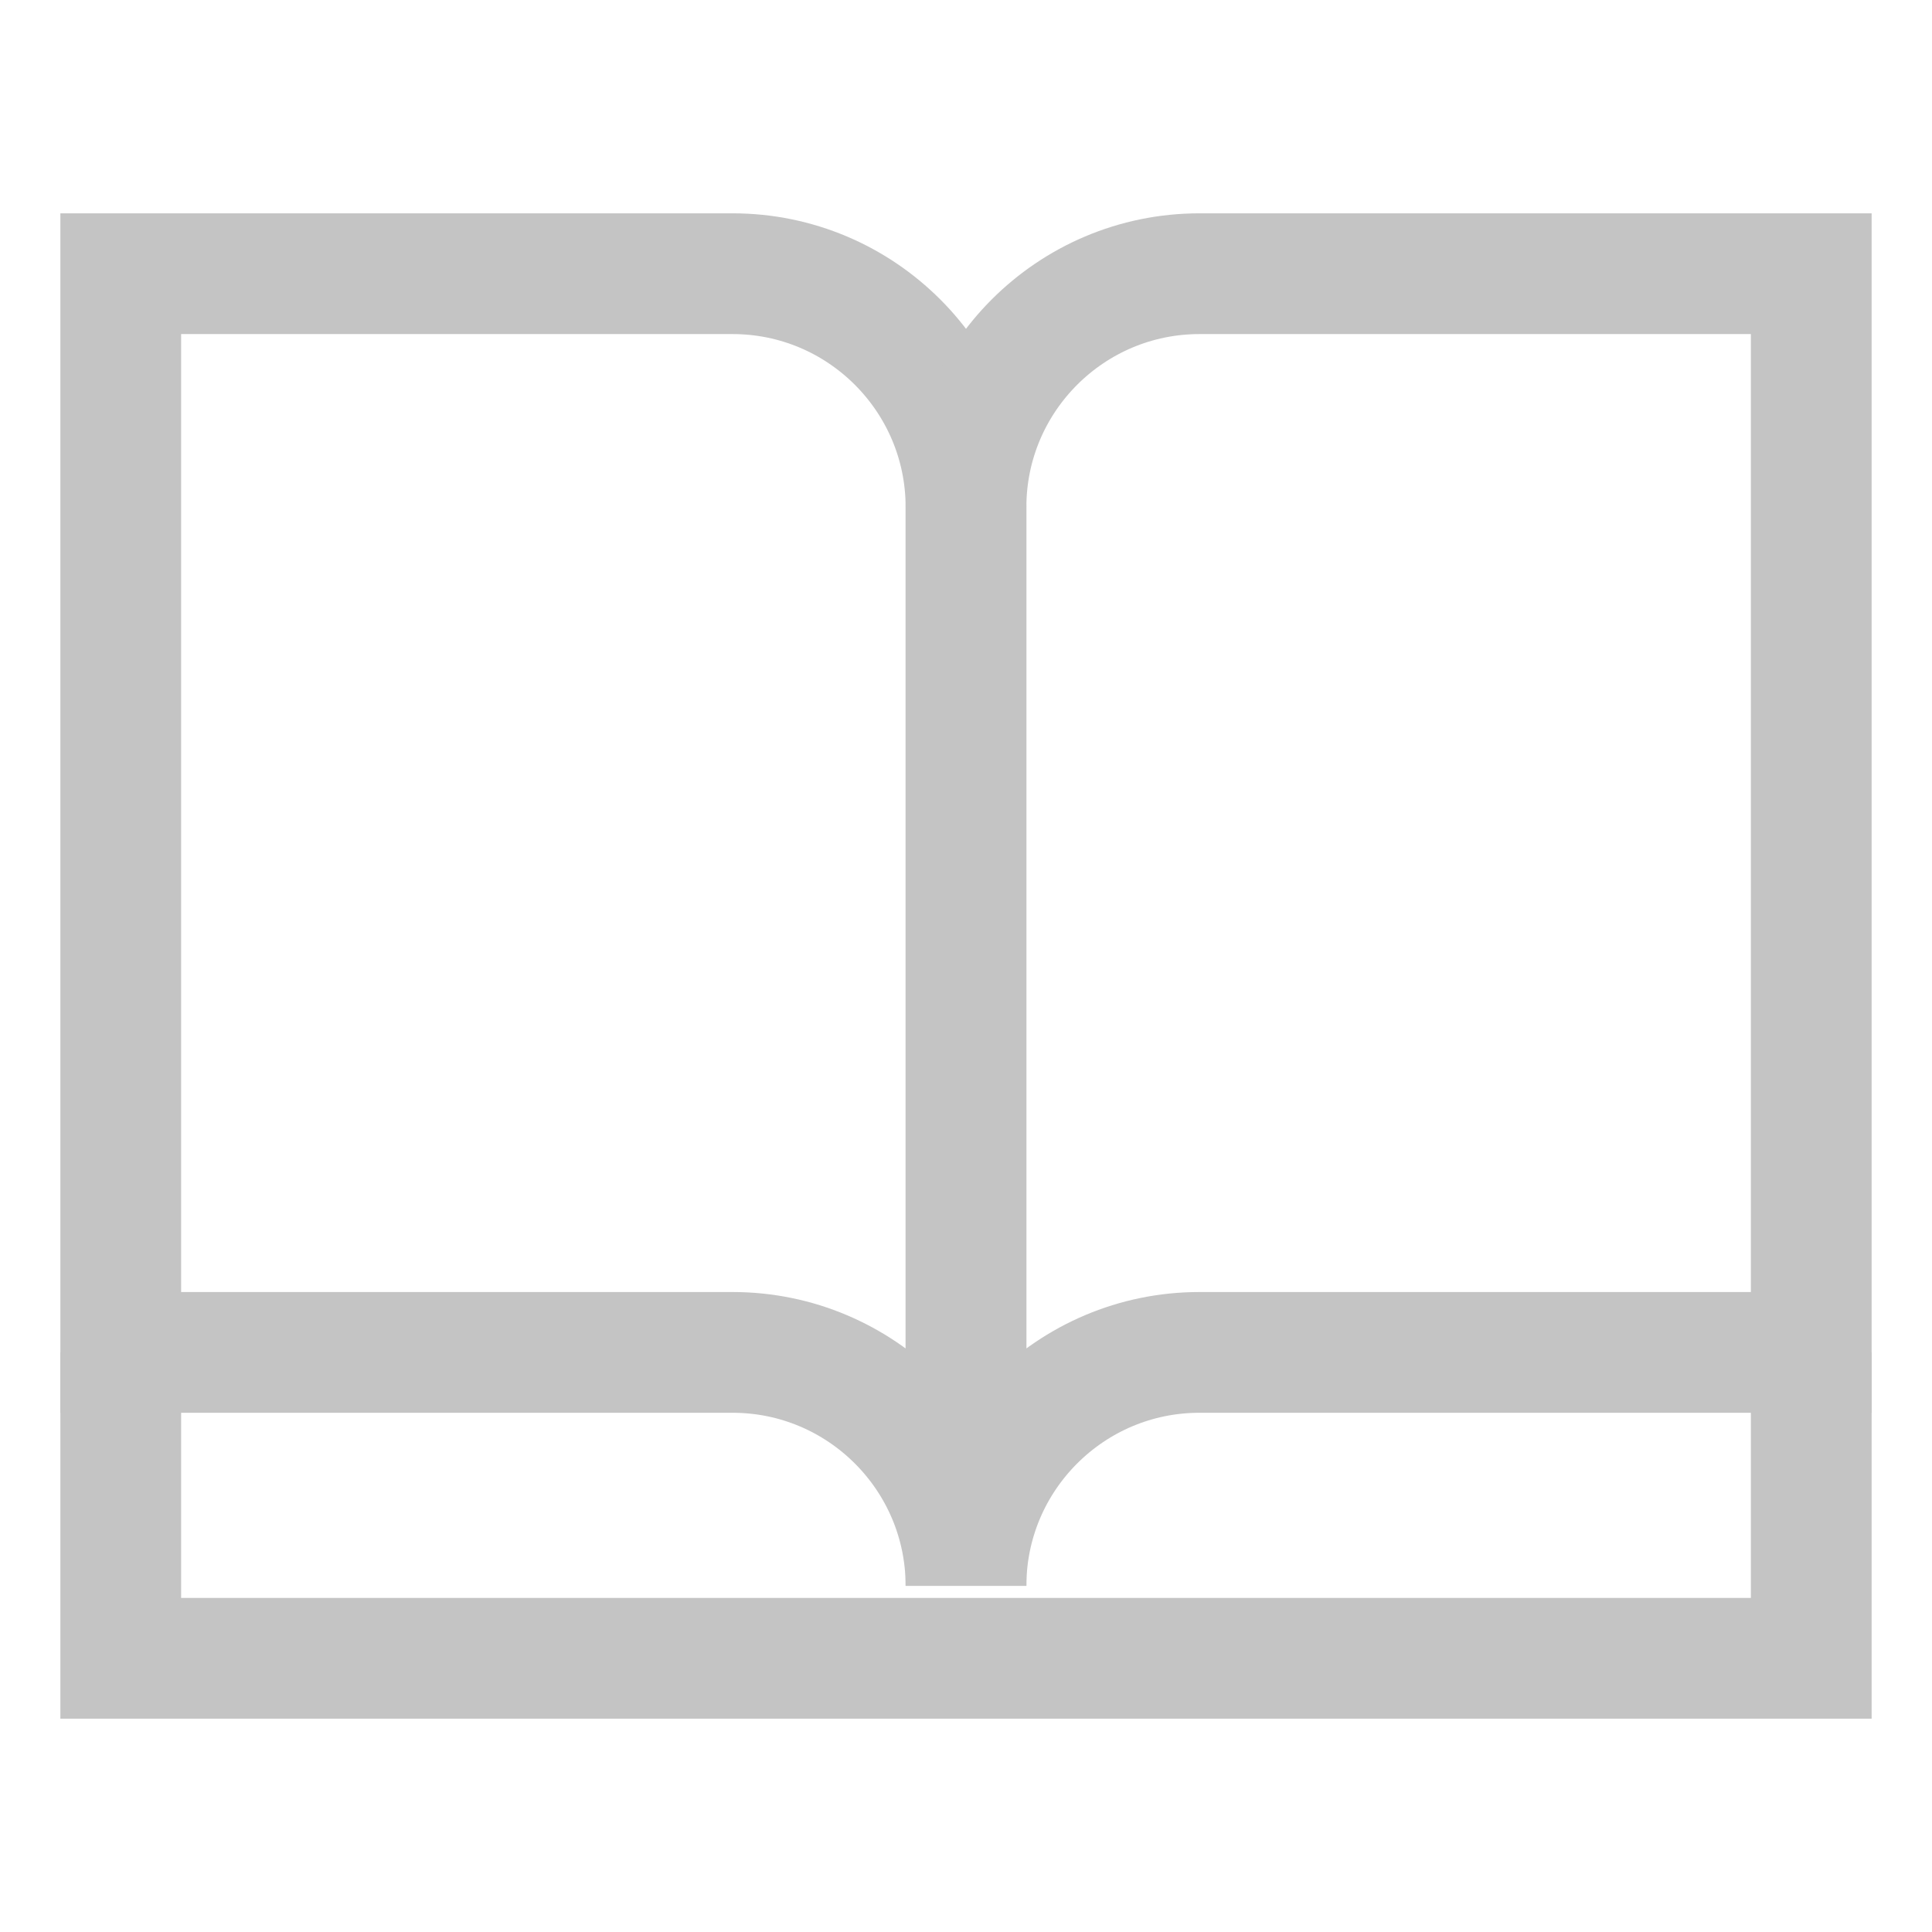 <svg xml:space="preserve" style="enable-background:new 0 0 24 24;" viewBox="0 0 24 24" y="0px" x="0px" xmlns:xlink="http://www.w3.org/1999/xlink" xmlns="http://www.w3.org/2000/svg" id="Layer_1" version="1.1">
<style type="text/css">
	.st0{fill:none;stroke:#C4C4C4;stroke-width:1.5;stroke-miterlimit:10;}
</style>
<path d="M1.5,3.4v13.4h7.6c1.6,0,2.9,1.3,2.9,2.9c0,0,0,0,0,0V6.3c0-1.6-1.3-2.9-2.9-2.9H1.5z" class="st0"></path>
<path d="M22.5,3.4v13.4h-7.6c-1.6,0-2.9,1.3-2.9,2.9c0,0,0,0,0,0V6.3c0-1.6,1.3-2.9,2.9-2.9H22.5z" class="st0"></path>
<polyline points="22.5,16.8 22.5,20.6 14.9,20.6 9.1,20.6 1.5,20.6 1.5,16.8" class="st0"></polyline>
</svg>
